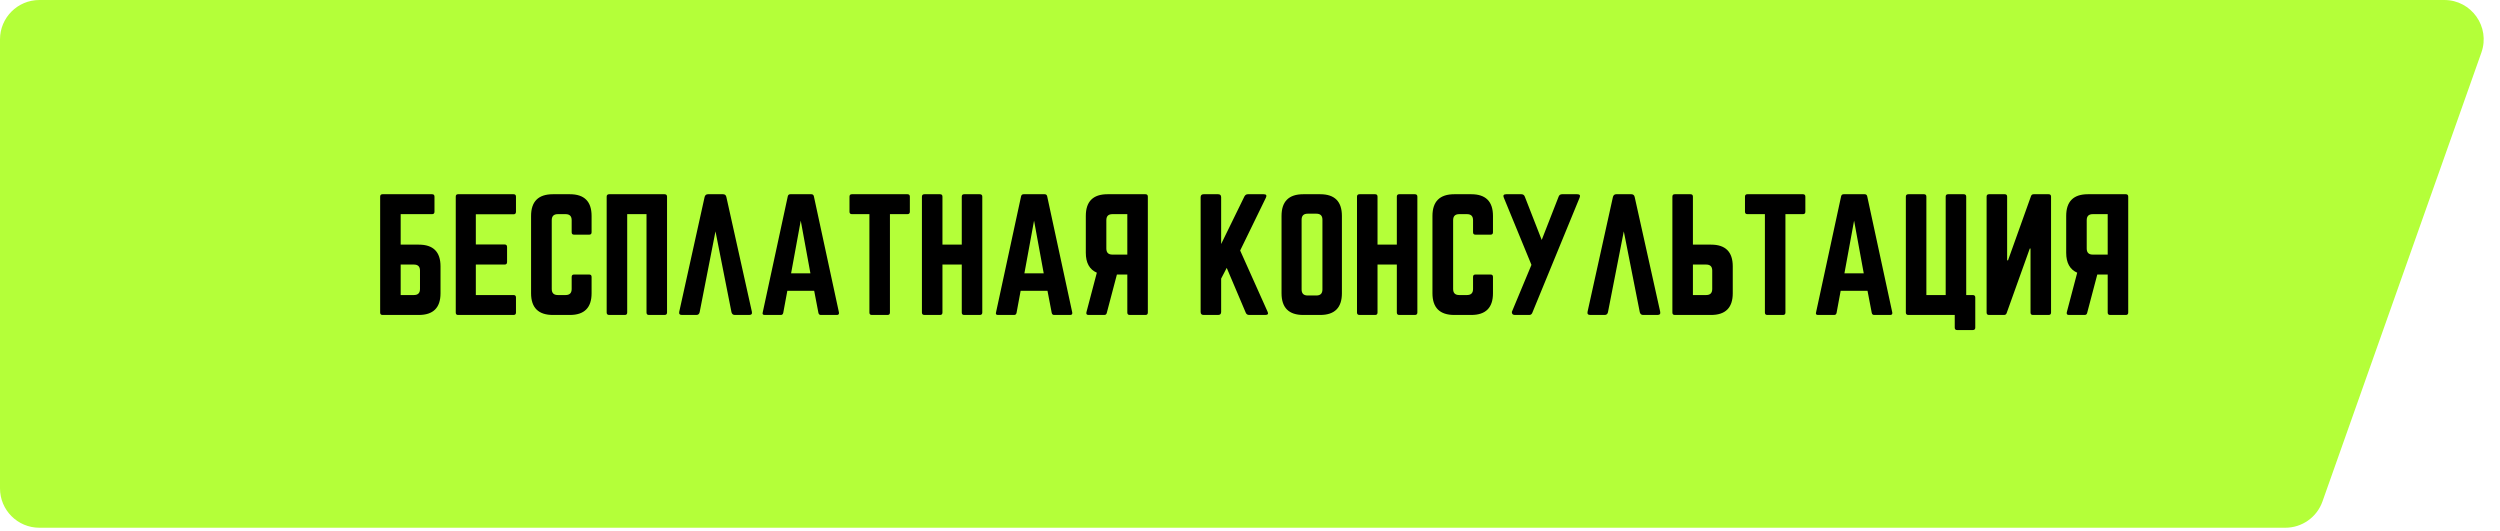 <?xml version="1.0" encoding="UTF-8"?> <svg xmlns="http://www.w3.org/2000/svg" width="381" height="81" viewBox="0 0 381 81" fill="none"> <path d="M0 6C0 2.686 2.686 0 6 0H372.511C376.653 0 379.549 4.098 378.167 8.002L353.942 76.429C353.094 78.826 350.828 80.427 348.286 80.427H6C2.686 80.427 0 77.741 0 74.427V6Z" fill="#B4FF39"></path> <path d="M63.087 40.318H61.063V44.964H63.087C63.7 44.964 64.007 44.657 64.007 44.044V41.238C64.007 40.625 63.7 40.318 63.087 40.318ZM61.063 32.636V37.282H63.823C66.031 37.282 67.135 38.386 67.135 40.594V44.688C67.135 46.896 66.031 48 63.823 48H58.303C58.058 48 57.935 47.877 57.935 47.632V29.968C57.935 29.723 58.058 29.6 58.303 29.6H65.847C66.092 29.6 66.215 29.723 66.215 29.968V32.268C66.215 32.513 66.092 32.636 65.847 32.636H61.063ZM78.634 32.268C78.634 32.529 78.512 32.659 78.266 32.659H72.516V37.259H76.909C77.155 37.259 77.277 37.389 77.277 37.65V39.927C77.277 40.188 77.155 40.318 76.909 40.318H72.516V44.964H78.266C78.512 44.964 78.634 45.087 78.634 45.332V47.632C78.634 47.877 78.512 48 78.266 48H69.802C69.572 48 69.457 47.877 69.457 47.632V29.968C69.457 29.723 69.572 29.6 69.802 29.6H78.266C78.512 29.6 78.634 29.723 78.634 29.968V32.268ZM90.158 35.396C90.158 35.641 90.035 35.764 89.79 35.764H87.49C87.245 35.764 87.122 35.641 87.122 35.396V33.556C87.122 32.943 86.815 32.636 86.202 32.636H85.006C84.393 32.636 84.086 32.943 84.086 33.556V44.044C84.086 44.657 84.393 44.964 85.006 44.964H86.202C86.815 44.964 87.122 44.657 87.122 44.044V42.204C87.122 41.959 87.245 41.836 87.49 41.836H89.79C90.035 41.836 90.158 41.959 90.158 42.204V44.688C90.158 46.896 89.054 48 86.846 48H84.27C82.047 48 80.935 46.896 80.935 44.688V32.912C80.935 30.704 82.047 29.6 84.27 29.6H86.846C89.054 29.6 90.158 30.704 90.158 32.912V35.396ZM101.266 29.6C101.527 29.6 101.657 29.723 101.657 29.968V47.632C101.657 47.877 101.527 48 101.266 48H98.897C98.652 48 98.529 47.877 98.529 47.632V32.636H95.585V47.632C95.585 47.877 95.463 48 95.217 48H92.848C92.588 48 92.457 47.877 92.457 47.632V29.968C92.457 29.723 92.588 29.6 92.848 29.6H101.266ZM111.984 48C111.724 48 111.555 47.862 111.478 47.586L109.04 35.258L106.625 47.586C106.564 47.862 106.395 48 106.119 48H103.934C103.582 48 103.444 47.831 103.52 47.494L107.384 30.014C107.461 29.738 107.63 29.6 107.89 29.6H110.19C110.466 29.6 110.635 29.738 110.696 30.014L114.583 47.494C114.66 47.831 114.522 48 114.169 48H111.984ZM125.094 48C124.894 48 124.772 47.893 124.726 47.678L124.082 44.32H119.988L119.367 47.678C119.321 47.893 119.198 48 118.999 48H116.538C116.262 48 116.162 47.87 116.239 47.609L120.057 29.922C120.103 29.707 120.233 29.6 120.448 29.6H123.645C123.859 29.6 123.99 29.707 124.036 29.922L127.854 47.609C127.9 47.87 127.792 48 127.532 48H125.094ZM122.035 33.625L120.563 41.652H123.507L122.035 33.625ZM138.294 29.6C138.54 29.6 138.662 29.723 138.662 29.968V32.268C138.662 32.513 138.54 32.636 138.294 32.636H135.626V47.632C135.626 47.877 135.504 48 135.258 48H132.866C132.621 48 132.498 47.877 132.498 47.632V32.636H129.83C129.585 32.636 129.462 32.513 129.462 32.268V29.968C129.462 29.723 129.585 29.6 129.83 29.6H138.294ZM146.573 29.968C146.573 29.723 146.696 29.6 146.941 29.6H149.31C149.571 29.6 149.701 29.723 149.701 29.968V47.632C149.701 47.877 149.571 48 149.31 48H146.941C146.696 48 146.573 47.877 146.573 47.632V40.318H143.629V47.632C143.629 47.877 143.507 48 143.261 48H140.892C140.632 48 140.501 47.877 140.501 47.632V29.968C140.501 29.723 140.632 29.6 140.892 29.6H143.261C143.507 29.6 143.629 29.723 143.629 29.968V37.282H146.573V29.968ZM160.649 48C160.45 48 160.327 47.893 160.281 47.678L159.637 44.32H155.543L154.922 47.678C154.876 47.893 154.754 48 154.554 48H152.093C151.817 48 151.718 47.87 151.794 47.609L155.612 29.922C155.658 29.707 155.789 29.6 156.003 29.6H159.2C159.415 29.6 159.545 29.707 159.591 29.922L163.409 47.609C163.455 47.87 163.348 48 163.087 48H160.649ZM157.59 33.625L156.118 41.652H159.062L157.59 33.625ZM165.478 32.912C165.478 30.704 166.582 29.6 168.79 29.6H174.563C174.808 29.6 174.931 29.723 174.931 29.968V47.632C174.931 47.877 174.808 48 174.563 48H172.171C171.926 48 171.803 47.877 171.803 47.632V41.836H170.216L168.675 47.678C168.629 47.893 168.499 48 168.284 48H165.892C165.616 48 165.509 47.862 165.57 47.586L167.157 41.56C166.038 41.069 165.478 40.057 165.478 38.524V32.912ZM171.803 38.8V32.636H169.526C168.913 32.636 168.606 32.943 168.606 33.556V37.88C168.606 38.493 168.913 38.8 169.526 38.8H171.803ZM190.381 48C190.12 48 189.944 47.885 189.852 47.655L186.954 40.824L186.103 42.457V47.54C186.103 47.847 185.95 48 185.643 48H183.435C183.128 48 182.975 47.847 182.975 47.54V30.06C182.975 29.753 183.128 29.6 183.435 29.6H185.643C185.95 29.6 186.103 29.753 186.103 30.06V37.19L189.645 29.945C189.768 29.715 189.944 29.6 190.174 29.6H192.589C192.988 29.6 193.095 29.784 192.911 30.152L189.001 38.179L193.164 47.471C193.348 47.824 193.233 48 192.819 48H190.381ZM195.306 32.912C195.306 30.704 196.41 29.6 198.618 29.6H201.194C203.402 29.6 204.506 30.704 204.506 32.912V44.688C204.506 46.896 203.402 48 201.194 48H198.618C196.41 48 195.306 46.896 195.306 44.688V32.912ZM200.619 45.033C201.232 45.033 201.539 44.726 201.539 44.113V33.487C201.539 32.874 201.232 32.567 200.619 32.567H199.285C198.672 32.567 198.365 32.874 198.365 33.487V44.113C198.365 44.726 198.672 45.033 199.285 45.033H200.619ZM212.878 29.968C212.878 29.723 213.001 29.6 213.246 29.6H215.615C215.876 29.6 216.006 29.723 216.006 29.968V47.632C216.006 47.877 215.876 48 215.615 48H213.246C213.001 48 212.878 47.877 212.878 47.632V40.318H209.934V47.632C209.934 47.877 209.811 48 209.566 48H207.197C206.936 48 206.806 47.877 206.806 47.632V29.968C206.806 29.723 206.936 29.6 207.197 29.6H209.566C209.811 29.6 209.934 29.723 209.934 29.968V37.282H212.878V29.968ZM227.529 35.396C227.529 35.641 227.406 35.764 227.161 35.764H224.861C224.616 35.764 224.493 35.641 224.493 35.396V33.556C224.493 32.943 224.186 32.636 223.573 32.636H222.377C221.764 32.636 221.457 32.943 221.457 33.556V44.044C221.457 44.657 221.764 44.964 222.377 44.964H223.573C224.186 44.964 224.493 44.657 224.493 44.044V42.204C224.493 41.959 224.616 41.836 224.861 41.836H227.161C227.406 41.836 227.529 41.959 227.529 42.204V44.688C227.529 46.896 226.425 48 224.217 48H221.641C219.418 48 218.306 46.896 218.306 44.688V32.912C218.306 30.704 219.418 29.6 221.641 29.6H224.217C226.425 29.6 227.529 30.704 227.529 32.912V35.396ZM240.362 29.6C240.761 29.6 240.884 29.776 240.73 30.129L233.577 47.54C233.485 47.847 233.317 48 233.071 48H230.863C230.557 48 230.403 47.847 230.403 47.54L233.393 40.364L229.184 30.129C229.031 29.776 229.154 29.6 229.552 29.6H231.852C232.113 29.6 232.289 29.723 232.381 29.968L234.957 36.569L237.533 29.968C237.625 29.723 237.802 29.6 238.062 29.6H240.362ZM250.411 48C250.15 48 249.982 47.862 249.905 47.586L247.467 35.258L245.052 47.586C244.991 47.862 244.822 48 244.546 48H242.361C242.008 48 241.87 47.831 241.947 47.494L245.811 30.014C245.888 29.738 246.056 29.6 246.317 29.6H248.617C248.893 29.6 249.062 29.738 249.123 30.014L253.01 47.494C253.087 47.831 252.949 48 252.596 48H250.411ZM260.024 40.318H258V44.964H260.024C260.638 44.964 260.944 44.657 260.944 44.044V41.238C260.944 40.625 260.638 40.318 260.024 40.318ZM258 29.968V37.282H260.76C262.968 37.282 264.072 38.386 264.072 40.594V44.688C264.072 46.896 262.968 48 260.76 48H255.24C254.995 48 254.872 47.877 254.872 47.632V29.968C254.872 29.723 254.995 29.6 255.24 29.6H257.632C257.878 29.6 258 29.723 258 29.968ZM274.767 29.6C275.012 29.6 275.135 29.723 275.135 29.968V32.268C275.135 32.513 275.012 32.636 274.767 32.636H272.099V47.632C272.099 47.877 271.976 48 271.731 48H269.339C269.094 48 268.971 47.877 268.971 47.632V32.636H266.303C266.058 32.636 265.935 32.513 265.935 32.268V29.968C265.935 29.723 266.058 29.6 266.303 29.6H274.767ZM285.622 48C285.423 48 285.3 47.893 285.254 47.678L284.61 44.32H280.516L279.895 47.678C279.849 47.893 279.726 48 279.527 48H277.066C276.79 48 276.69 47.87 276.767 47.609L280.585 29.922C280.631 29.707 280.761 29.6 280.976 29.6H284.173C284.388 29.6 284.518 29.707 284.564 29.922L288.382 47.609C288.428 47.87 288.321 48 288.06 48H285.622ZM282.563 33.625L281.091 41.652H284.035L282.563 33.625ZM290.842 48C290.581 48 290.451 47.877 290.451 47.632V29.968C290.451 29.723 290.581 29.6 290.842 29.6H293.211C293.456 29.6 293.579 29.723 293.579 29.968V44.964H296.523V29.968C296.523 29.723 296.645 29.6 296.891 29.6H299.26C299.52 29.6 299.651 29.723 299.651 29.968V44.964H300.64C300.9 44.964 301.031 45.087 301.031 45.332V49.932C301.031 50.177 300.9 50.3 300.64 50.3H298.271C298.025 50.3 297.903 50.177 297.903 49.932V48H290.842ZM305.519 29.6C305.764 29.6 305.887 29.723 305.887 29.968V39.674H306.025L309.521 29.899C309.582 29.7 309.72 29.6 309.935 29.6H312.212C312.457 29.6 312.58 29.723 312.58 29.968V47.632C312.58 47.877 312.457 48 312.212 48H309.82C309.575 48 309.452 47.877 309.452 47.632V37.88H309.337L305.818 47.701C305.757 47.9 305.619 48 305.404 48H303.127C302.882 48 302.759 47.877 302.759 47.632V29.968C302.759 29.723 302.882 29.6 303.127 29.6H305.519ZM314.888 32.912C314.888 30.704 315.992 29.6 318.2 29.6H323.973C324.218 29.6 324.341 29.723 324.341 29.968V47.632C324.341 47.877 324.218 48 323.973 48H321.581C321.336 48 321.213 47.877 321.213 47.632V41.836H319.626L318.085 47.678C318.039 47.893 317.909 48 317.694 48H315.302C315.026 48 314.919 47.862 314.98 47.586L316.567 41.56C315.448 41.069 314.888 40.057 314.888 38.524V32.912ZM321.213 38.8V32.636H318.936C318.323 32.636 318.016 32.943 318.016 33.556V37.88C318.016 38.493 318.323 38.8 318.936 38.8H321.213Z" fill="black"></path> </svg> 